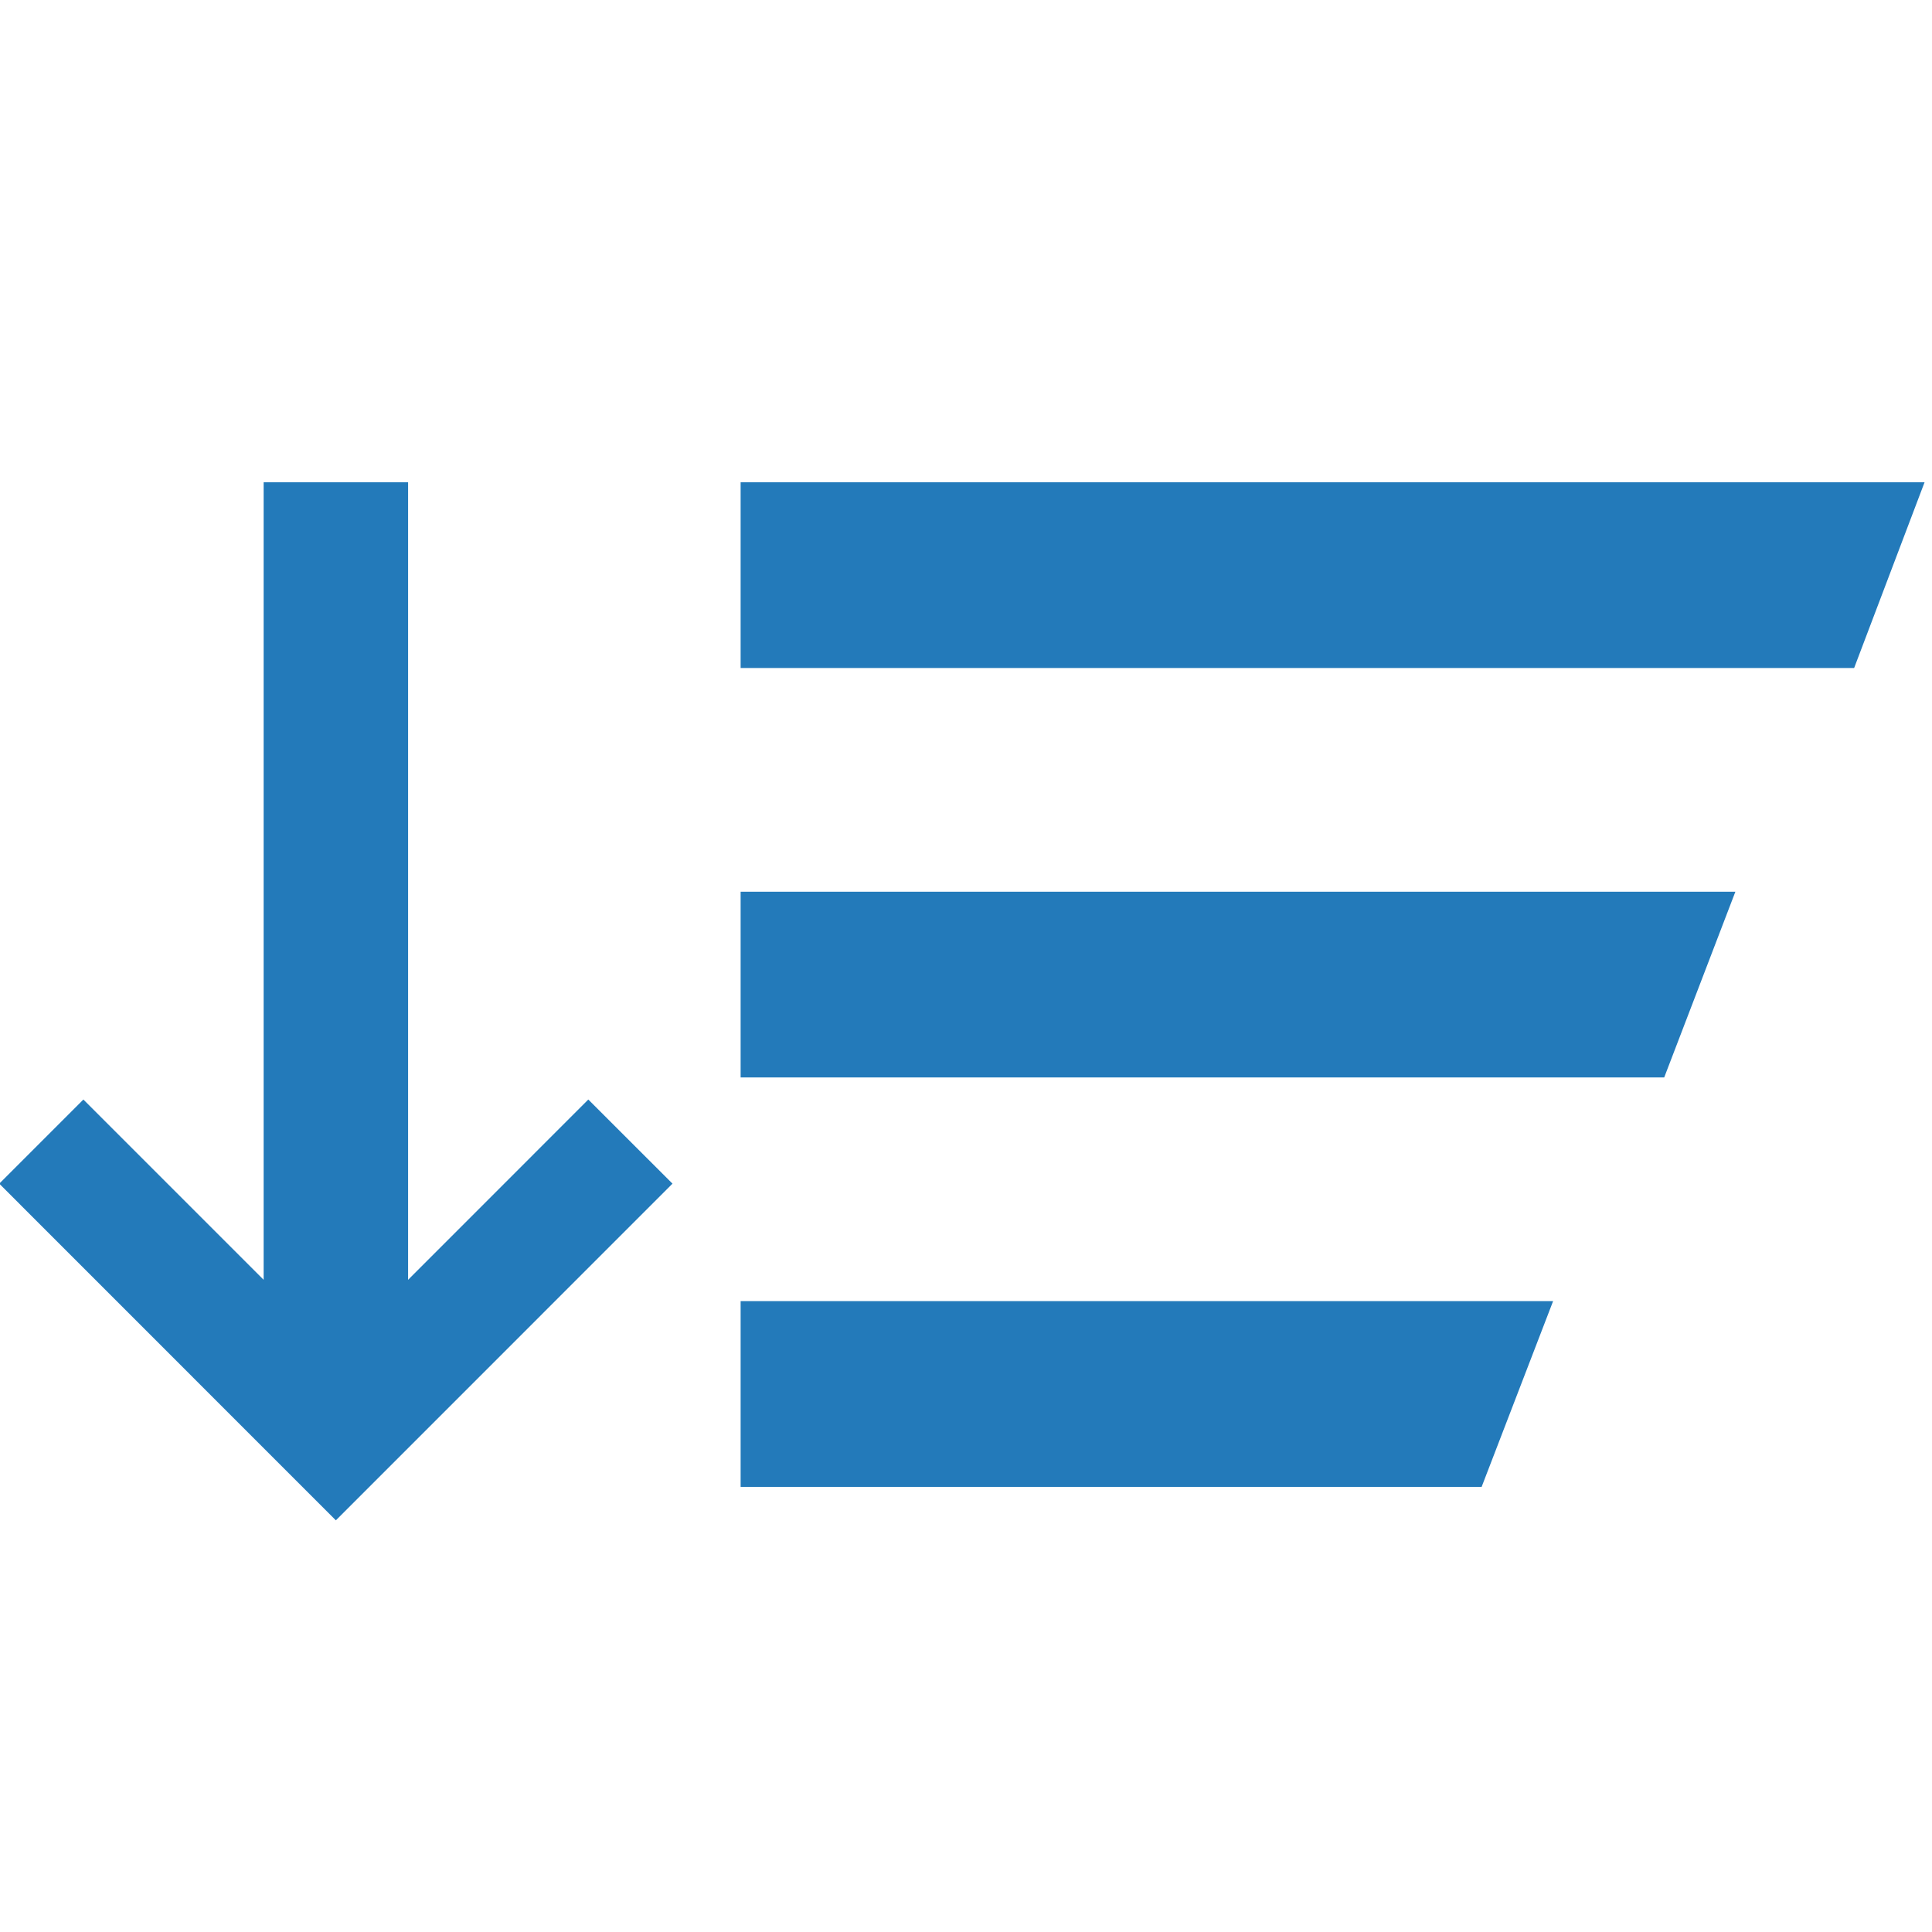 <svg xmlns="http://www.w3.org/2000/svg" viewBox="0 0 260 260"><defs><style>.cls-1,.cls-1{fill:#237aba}.cls-1{fill-rule:evenodd}</style></defs><title>3</title><g id="icons"><path class="cls-1" d="M79.17 147.97l-24.25 24.26V64.9H35.48v107.33l-24.26-24.26L-.1 159.29l33.97 33.98L45.2 204.6l45.3-45.31-11.33-11.32z"/><path class="cls-1" d="M99.67 175.1v25h99.72l9.62-25H99.67zM99.67 120v25h124.29l9.58-25H99.67zM99.67 64.9v25h149.85l9.48-25H99.67z"/></g></svg>